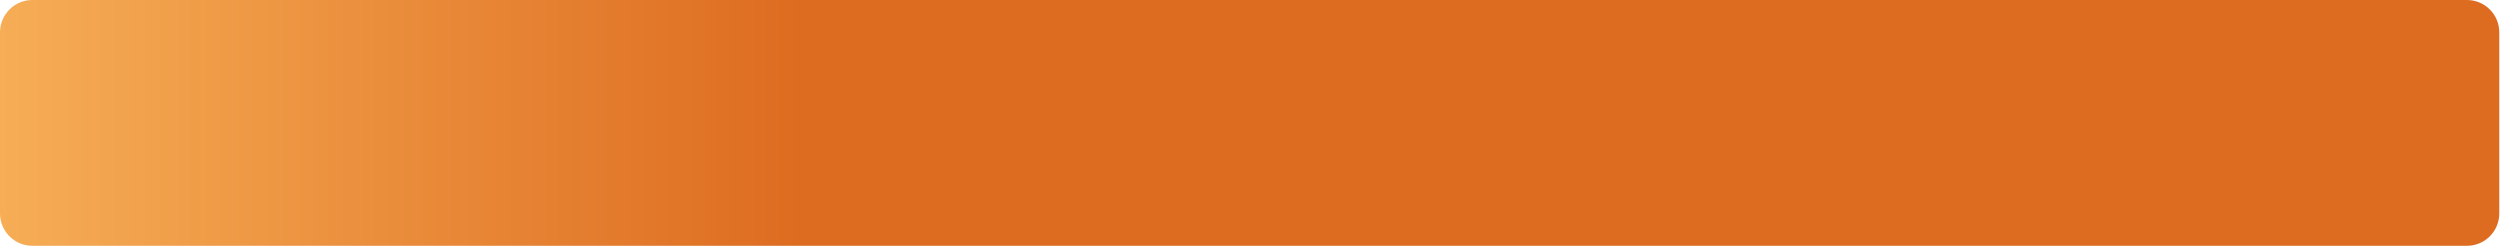 <?xml version="1.0" encoding="utf-8"?>
<svg xmlns="http://www.w3.org/2000/svg" fill="none" height="100%" overflow="visible" preserveAspectRatio="none" style="display: block;" viewBox="0 0 169 17" width="100%">
<path d="M166.763 0H2.188C0.98 0 0 0.98 0 2.188V14.428C0 15.636 0.98 16.616 2.188 16.616H166.763C167.972 16.616 168.951 15.636 168.951 14.428V2.188C168.951 0.98 167.972 0 166.763 0Z" fill="url(#paint0_linear_0_104869)" id="Vector"/>
<defs>
<linearGradient gradientUnits="userSpaceOnUse" id="paint0_linear_0_104869" x1="0" x2="54.698" y1="-30.858" y2="-30.858">
<stop stop-color="#F6AD55"/>
<stop offset="1" stop-color="#DD6B20"/>
</linearGradient>
</defs>
</svg>